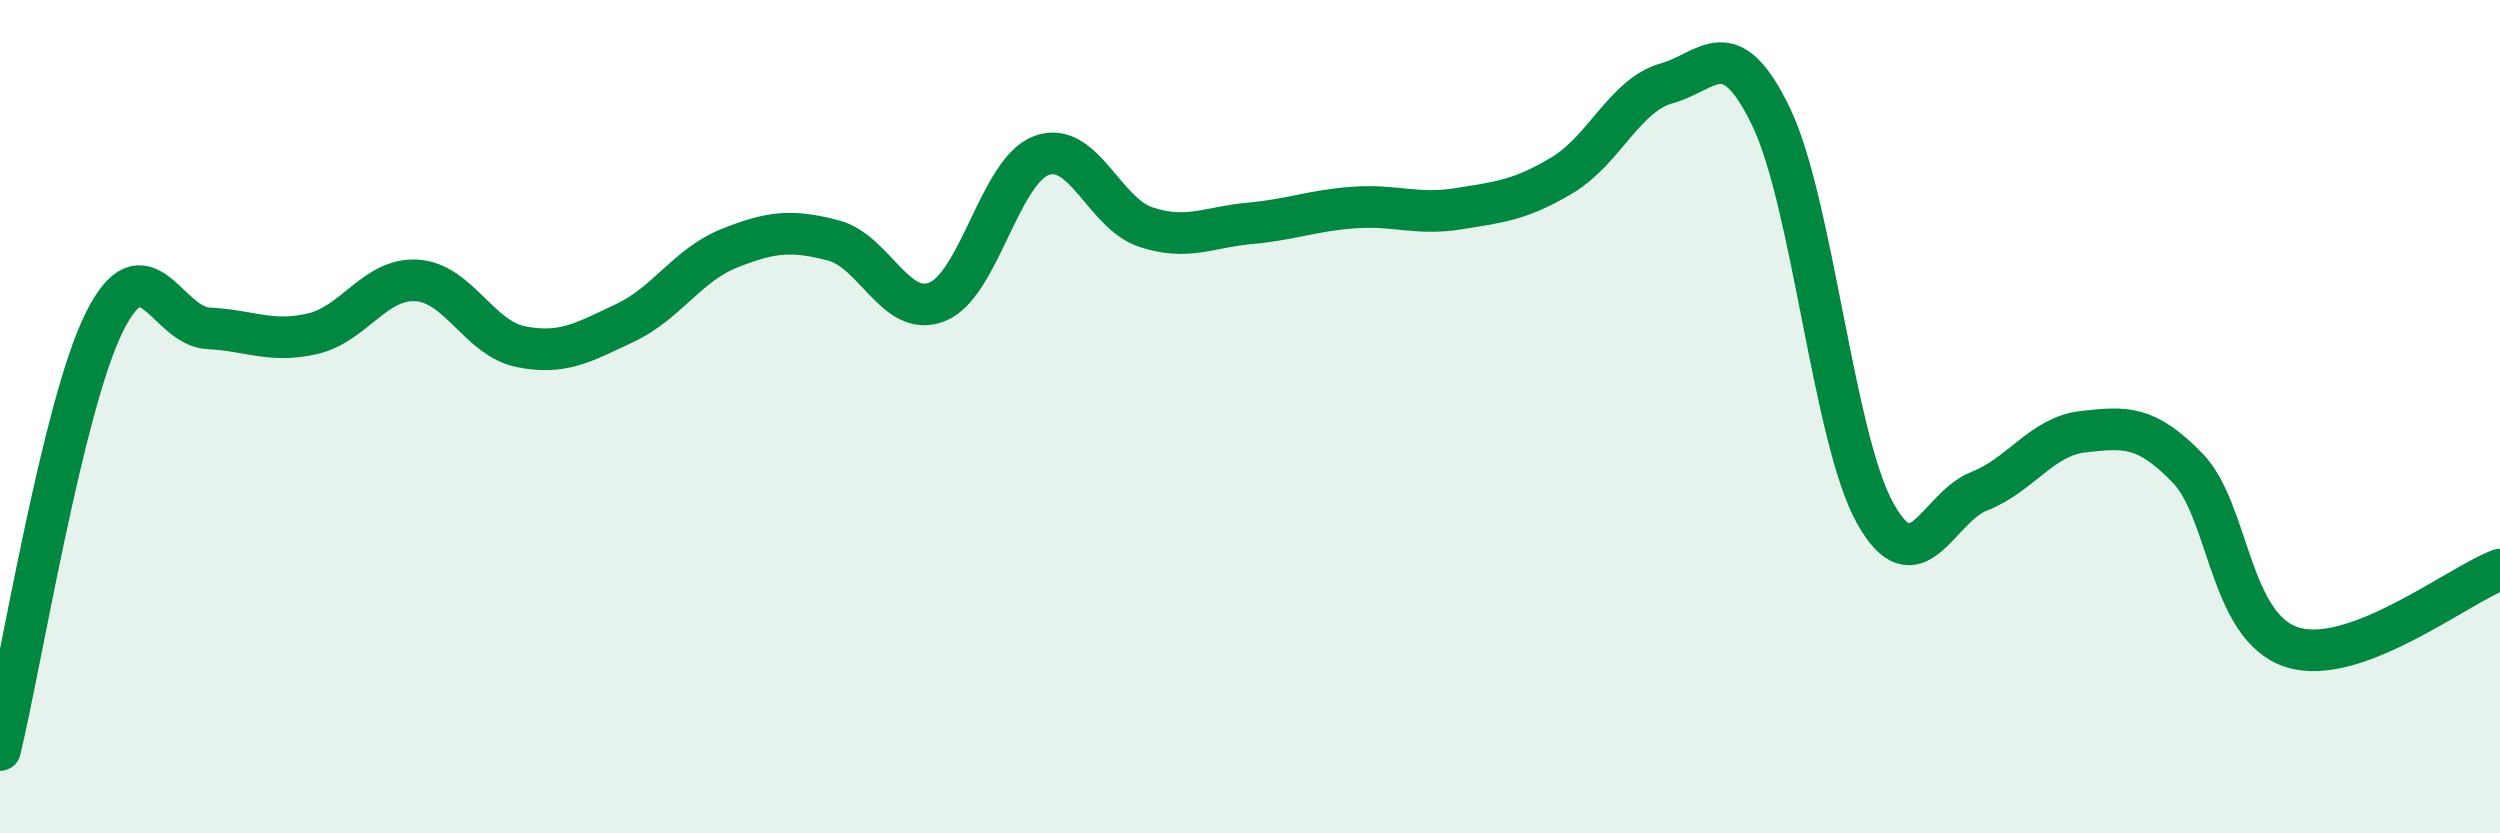 
    <svg width="60" height="20" viewBox="0 0 60 20" xmlns="http://www.w3.org/2000/svg">
      <path
        d="M 0,18 C 0.5,15.95 1.5,9.76 2.5,7.74 C 3.5,5.72 4,7.83 5,7.88 C 6,7.93 6.5,8.24 7.5,8.01 C 8.5,7.78 9,6.67 10,6.73 C 11,6.79 11.5,8.12 12.5,8.32 C 13.5,8.52 14,8.22 15,7.75 C 16,7.28 16.5,6.36 17.5,5.96 C 18.5,5.56 19,5.51 20,5.77 C 21,6.03 21.5,7.65 22.5,7.24 C 23.5,6.83 24,4.09 25,3.73 C 26,3.37 26.5,5.12 27.5,5.45 C 28.5,5.78 29,5.45 30,5.36 C 31,5.27 31.5,5.05 32.5,4.98 C 33.5,4.91 34,5.17 35,5.01 C 36,4.85 36.5,4.8 37.5,4.2 C 38.5,3.6 39,2.28 40,2 C 41,1.72 41.5,0.73 42.5,2.79 C 43.5,4.85 44,10.51 45,12.31 C 46,14.11 46.5,12.18 47.5,11.79 C 48.5,11.4 49,10.47 50,10.36 C 51,10.25 51.5,10.2 52.5,11.23 C 53.5,12.26 53.5,15.04 55,15.53 C 56.5,16.02 59,14.04 60,13.67L60 20L0 20Z"
        fill="#008740"
        opacity="0.1"
        stroke-linecap="round"
        stroke-linejoin="round"
      />
      <path
        d="M 0,18 C 0.5,15.95 1.5,9.76 2.5,7.74 C 3.5,5.72 4,7.83 5,7.88 C 6,7.93 6.5,8.24 7.5,8.01 C 8.5,7.78 9,6.67 10,6.73 C 11,6.79 11.5,8.12 12.5,8.32 C 13.5,8.52 14,8.22 15,7.75 C 16,7.28 16.5,6.36 17.5,5.96 C 18.5,5.56 19,5.51 20,5.77 C 21,6.03 21.5,7.65 22.5,7.24 C 23.5,6.83 24,4.09 25,3.73 C 26,3.37 26.5,5.12 27.5,5.45 C 28.5,5.78 29,5.45 30,5.36 C 31,5.27 31.5,5.05 32.5,4.98 C 33.5,4.91 34,5.17 35,5.01 C 36,4.85 36.5,4.8 37.5,4.2 C 38.5,3.6 39,2.28 40,2 C 41,1.72 41.5,0.73 42.5,2.79 C 43.5,4.85 44,10.51 45,12.31 C 46,14.11 46.5,12.18 47.5,11.79 C 48.5,11.4 49,10.47 50,10.36 C 51,10.25 51.5,10.2 52.5,11.23 C 53.5,12.26 53.5,15.04 55,15.53 C 56.5,16.02 59,14.04 60,13.67"
        stroke="#008740"
        stroke-width="1"
        fill="none"
        stroke-linecap="round"
        stroke-linejoin="round"
      />
    </svg>
  